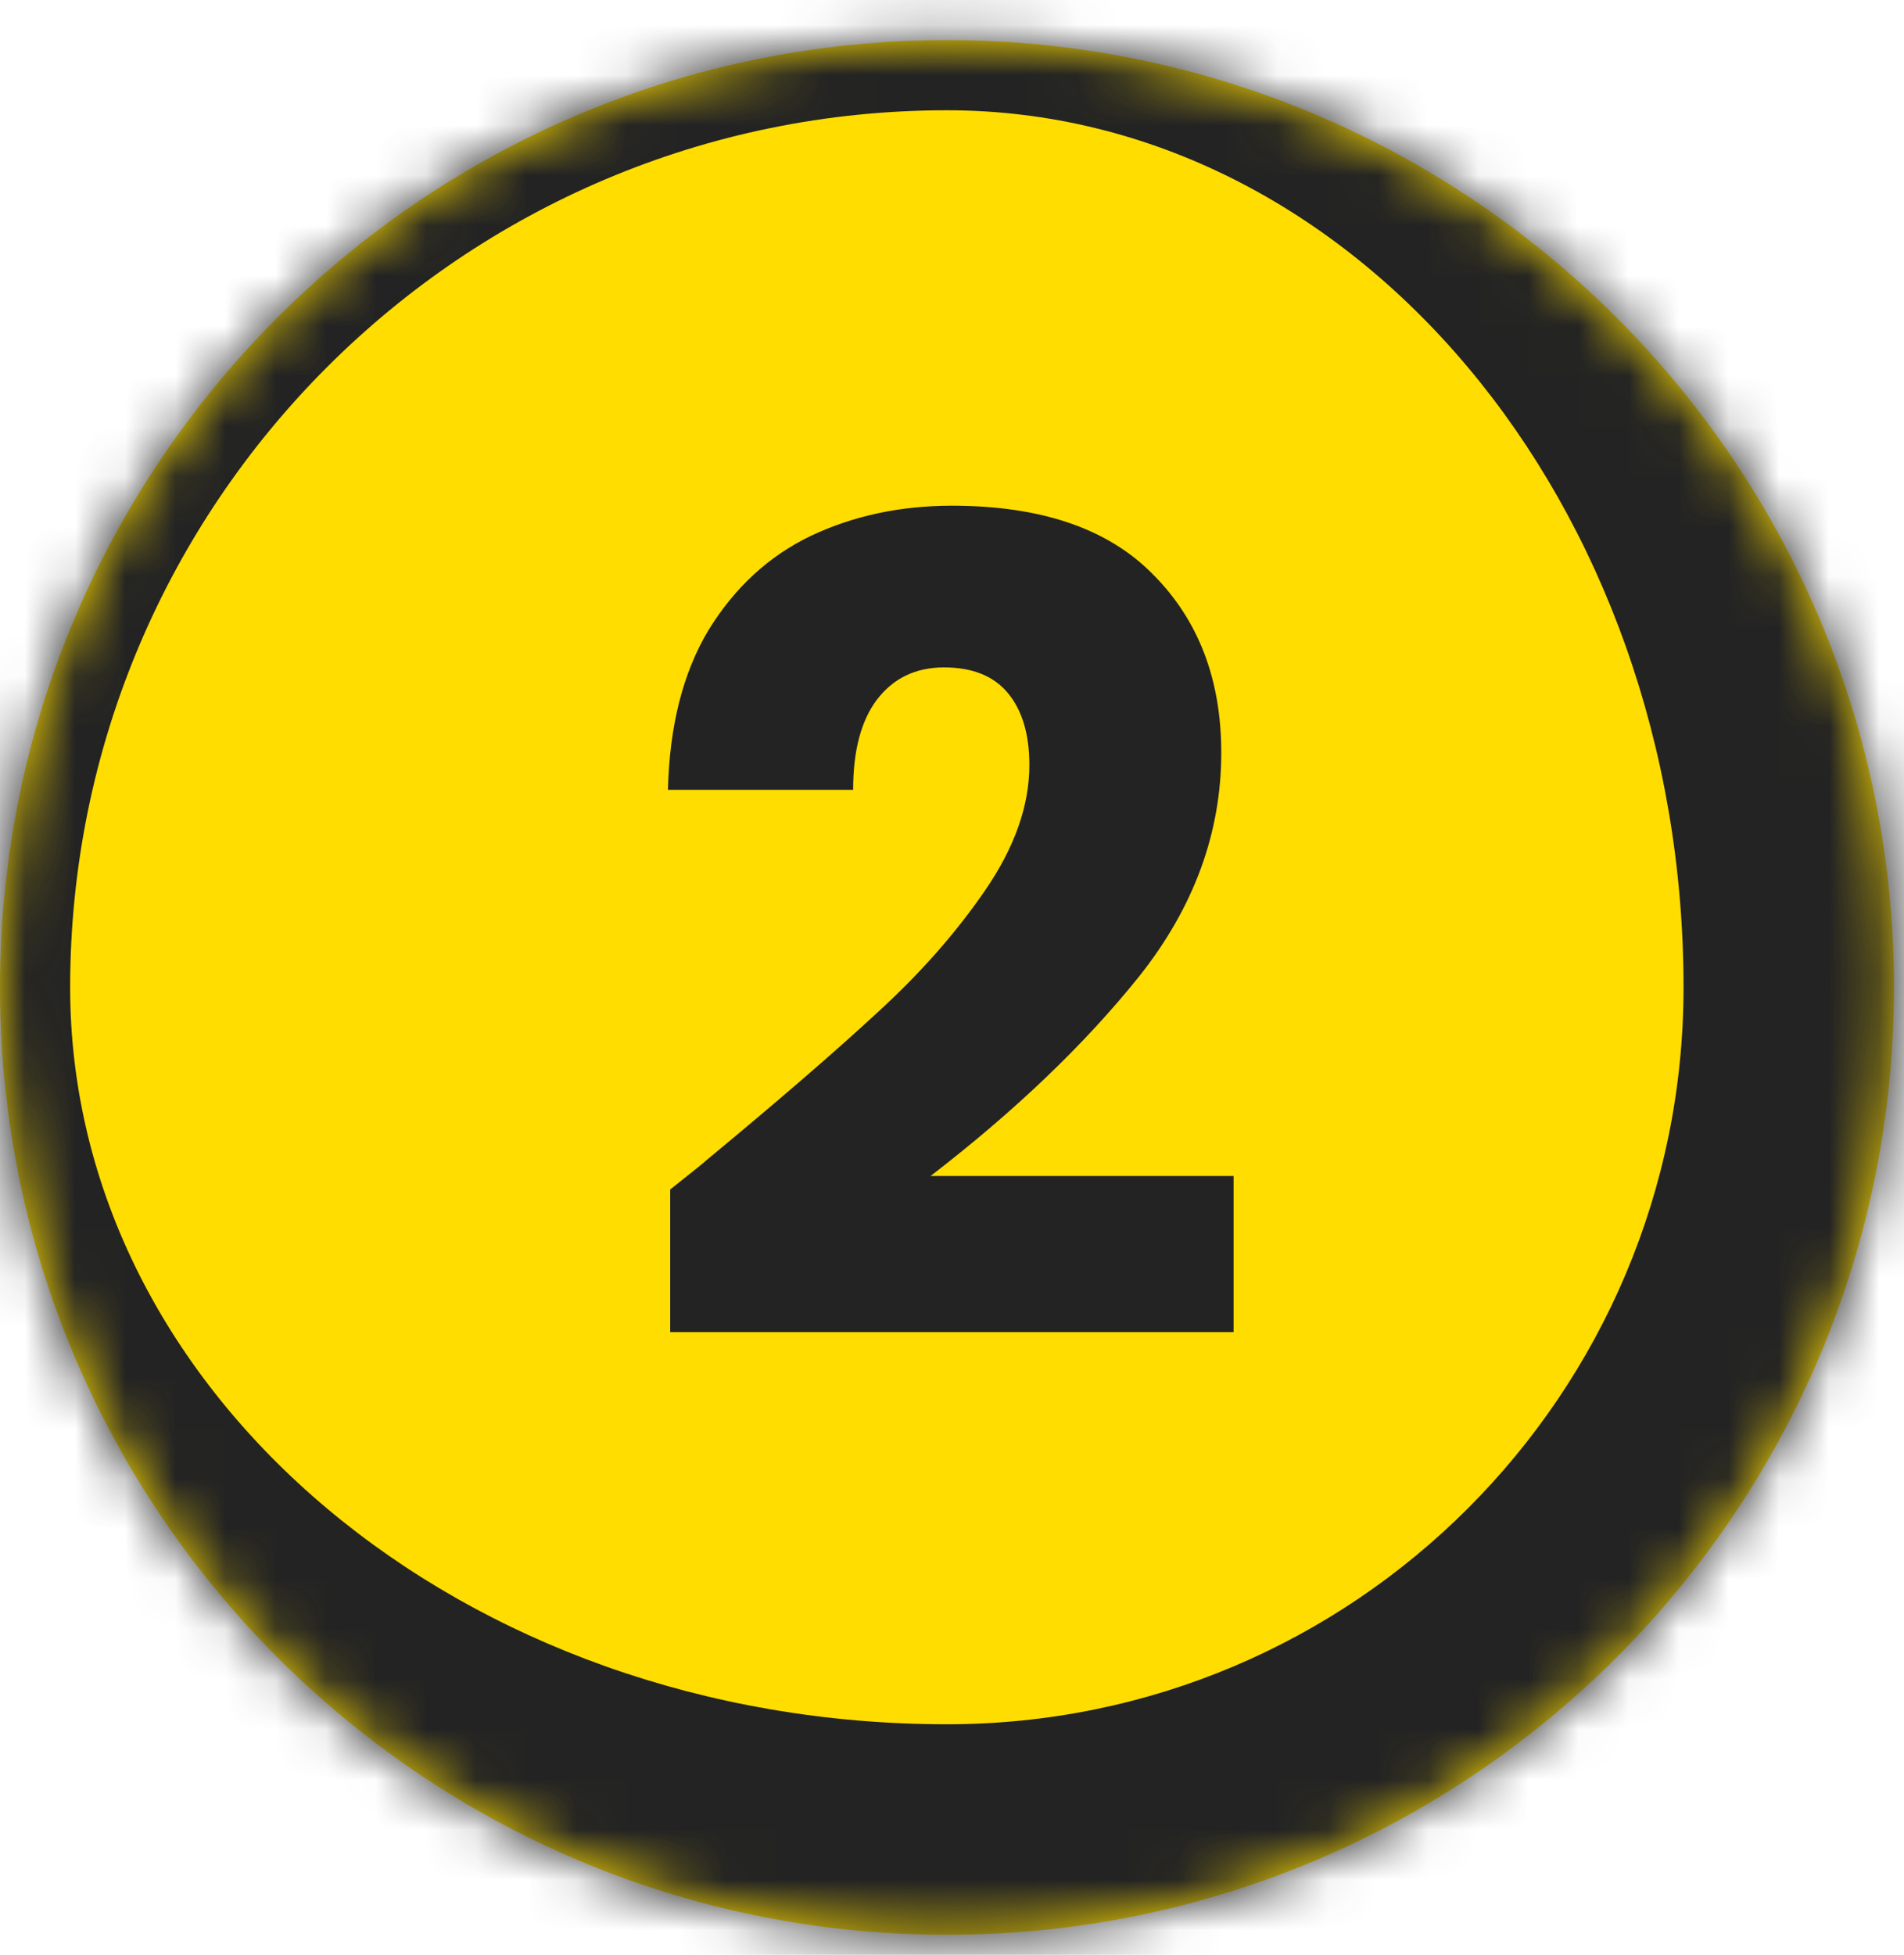 <svg xmlns="http://www.w3.org/2000/svg" fill="none" viewBox="0 0 38 39" height="39" width="38">
<mask fill="white" id="path-1-inside-1_10880_153176">
<path d="M0 19.7C0 9.262 8.462 0.8 18.9 0.8C29.338 0.8 37.8 9.262 37.8 19.7C37.8 30.138 29.338 38.6 18.9 38.6C8.462 38.6 0 30.138 0 19.7Z"></path>
</mask>
<path fill="#FFDD00" d="M0 19.7C0 9.262 8.462 0.8 18.9 0.8C29.338 0.8 37.8 9.262 37.8 19.7C37.8 30.138 29.338 38.6 18.9 38.6C8.462 38.6 0 30.138 0 19.7Z"></path>
<path mask="url(#path-1-inside-1_10880_153176)" fill="#232323" d="M-1.4 19.7C-1.4 8.488 7.689 -0.6 18.9 -0.6H21.7C32.911 -0.6 42 8.488 42 19.7L33.6 19.7C33.6 10.035 27.019 2.2 18.9 2.2H18.9C9.235 2.2 1.4 10.035 1.4 19.7L-1.4 19.7ZM42 19.7C42 32.458 31.658 42.8 18.9 42.8H18.9C7.689 42.8 -1.4 33.711 -1.4 22.5L1.4 19.7C1.4 27.818 9.235 34.4 18.9 34.4H18.9C27.019 34.4 33.6 27.818 33.6 19.7L42 19.7ZM18.9 42.8C7.689 42.8 -1.4 33.711 -1.4 22.5V19.7C-1.4 8.488 7.689 -0.6 18.9 -0.6L18.9 2.2C9.235 2.2 1.4 10.035 1.4 19.7V19.7C1.4 27.818 9.235 34.4 18.9 34.4L18.9 42.8ZM21.7 -0.6C32.911 -0.6 42 8.488 42 19.7V19.7C42 32.458 31.658 42.8 18.9 42.8L18.9 34.4C27.019 34.4 33.6 27.818 33.6 19.7V19.7C33.6 10.035 27.019 2.2 18.9 2.2L21.7 -0.6Z"></path>
<path fill="#232323" d="M13.376 23.731C13.883 23.328 14.115 23.141 14.07 23.171C15.533 21.961 16.683 20.968 17.52 20.192C18.371 19.415 19.088 18.601 19.67 17.75C20.252 16.899 20.544 16.07 20.544 15.264C20.544 14.652 20.402 14.174 20.118 13.83C19.834 13.487 19.409 13.315 18.841 13.315C18.274 13.315 17.826 13.531 17.497 13.965C17.184 14.383 17.027 14.98 17.027 15.757H13.331C13.361 14.487 13.629 13.427 14.137 12.576C14.66 11.725 15.339 11.097 16.176 10.694C17.027 10.291 17.968 10.089 18.998 10.089C20.775 10.089 22.112 10.545 23.008 11.456C23.919 12.367 24.374 13.554 24.374 15.017C24.374 16.615 23.829 18.101 22.739 19.475C21.649 20.834 20.26 22.163 18.572 23.462H24.62V26.576H13.376V23.731Z"></path>
</svg>

